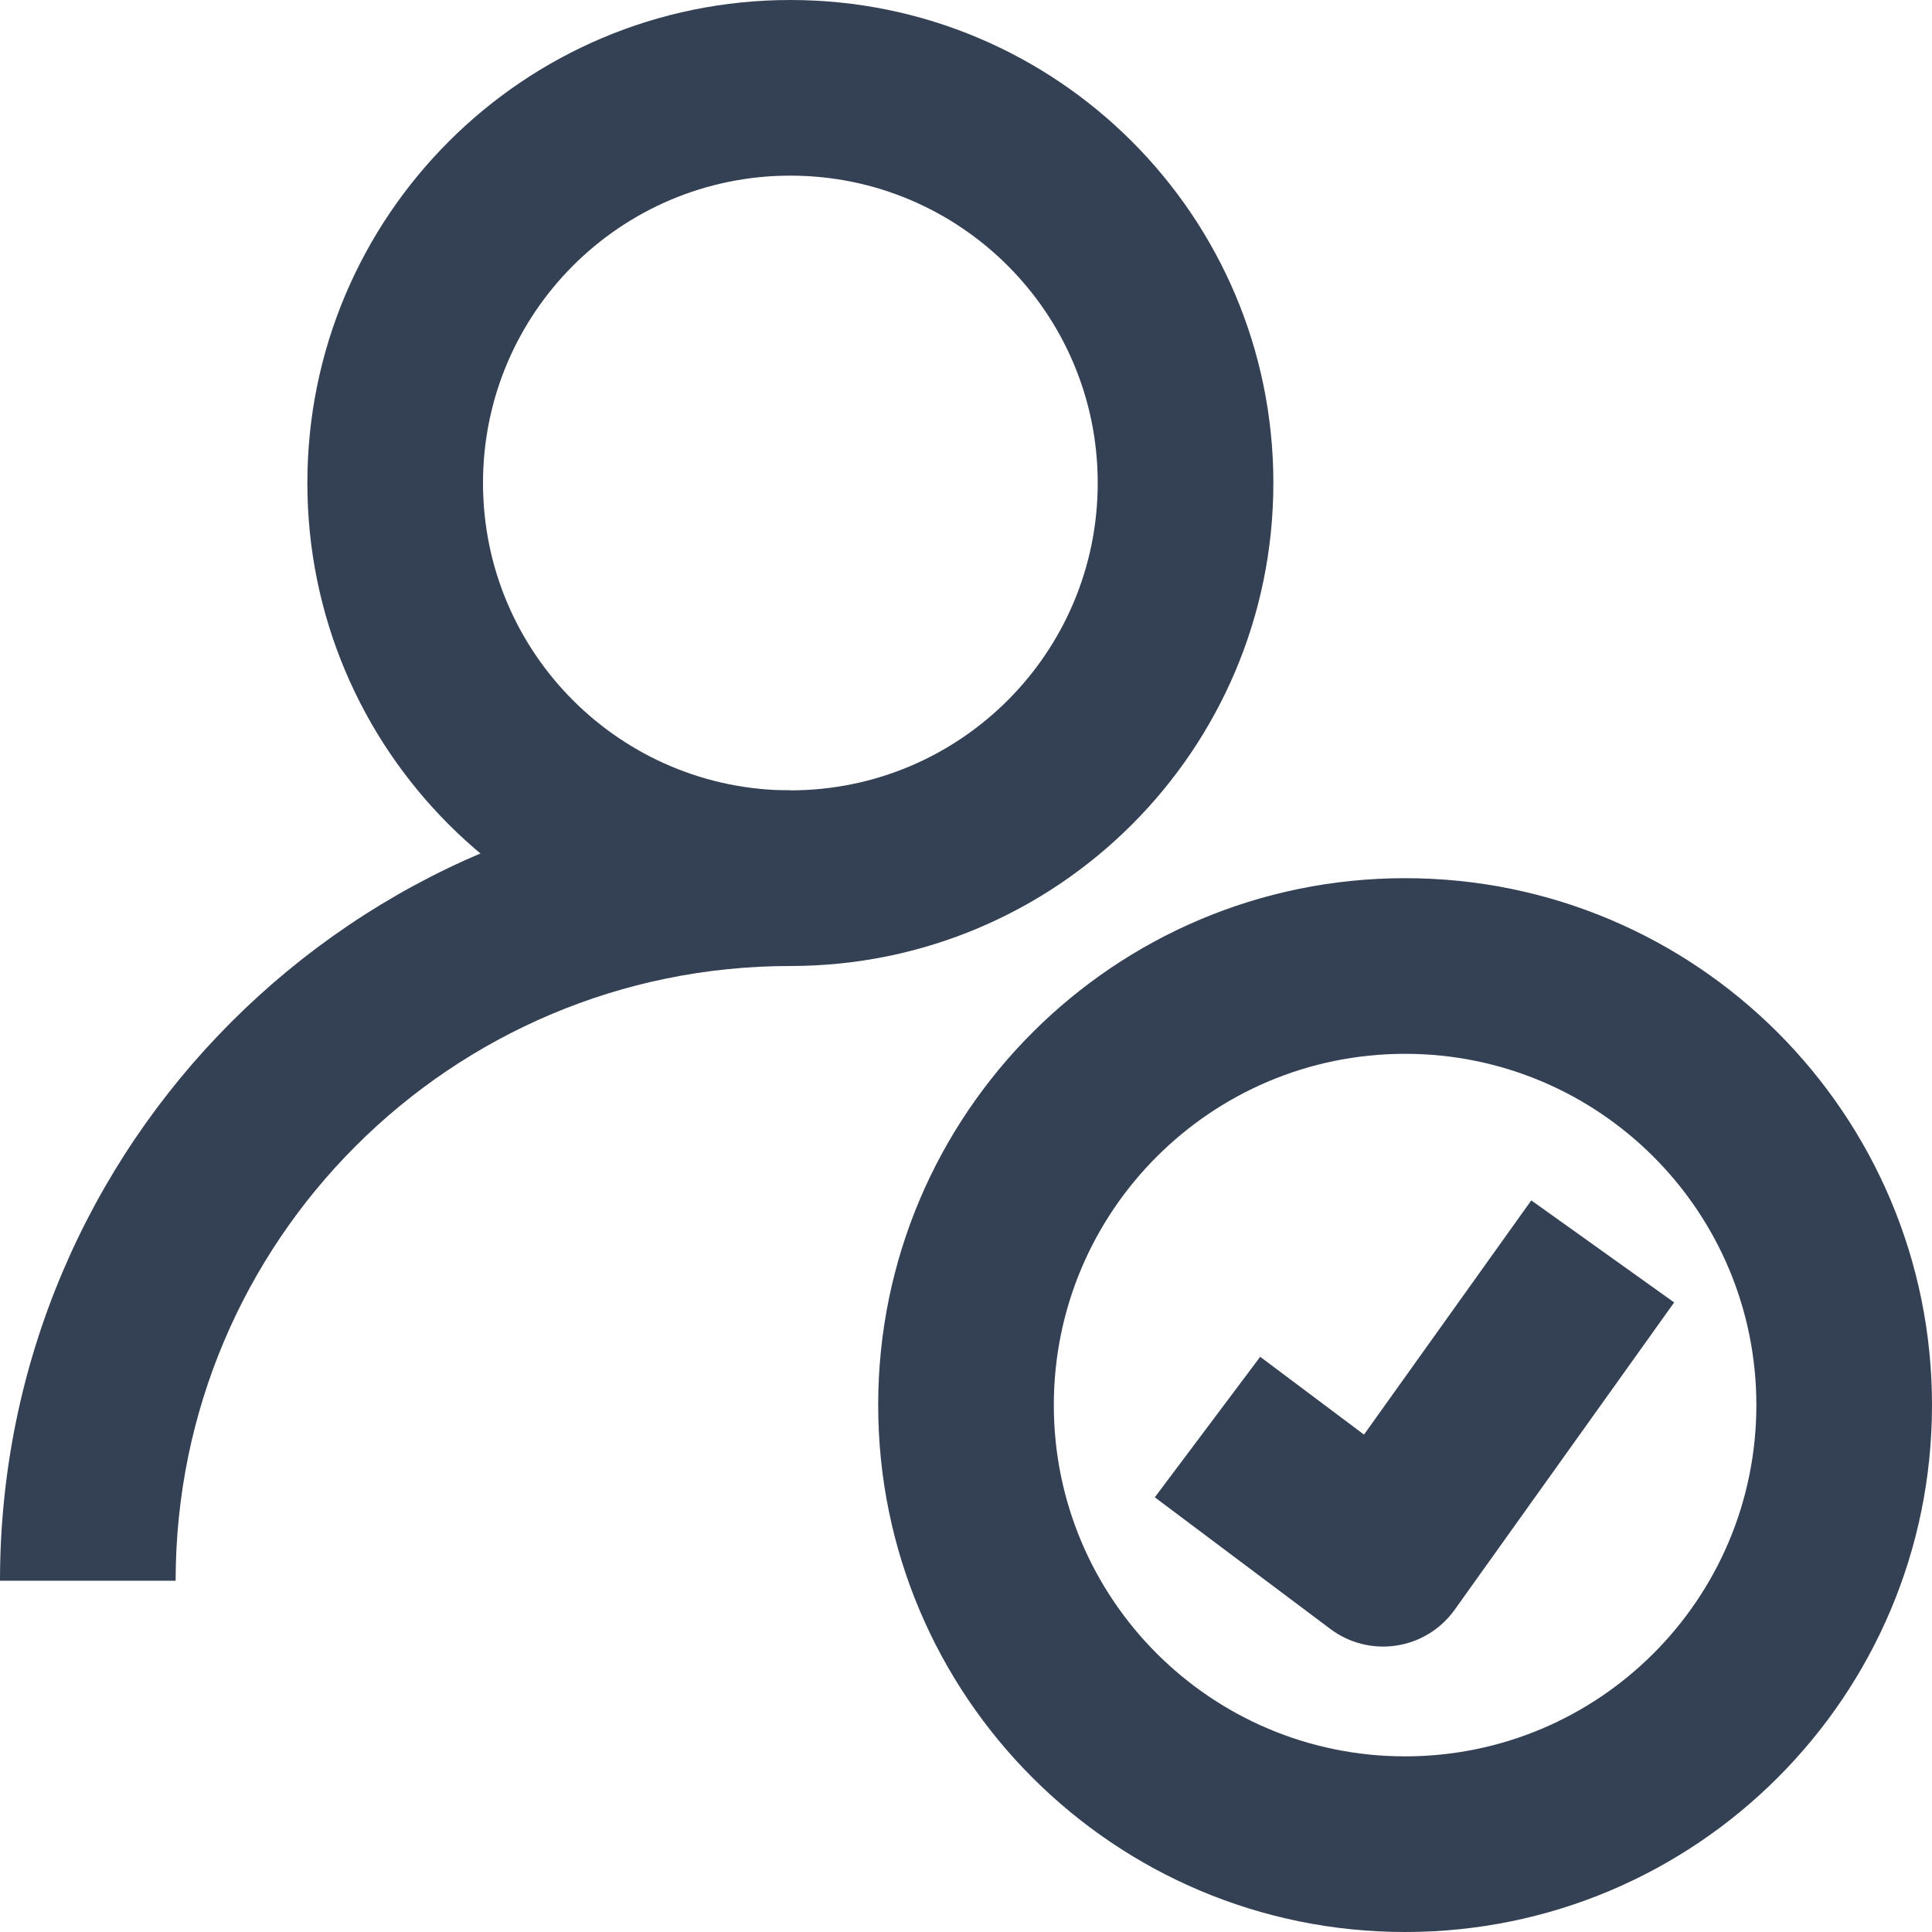 <svg width="22" height="22" viewBox="0 0 22 22" fill="none" xmlns="http://www.w3.org/2000/svg">
<path fill-rule="evenodd" clip-rule="evenodd" d="M16 12C13.791 12 12 13.791 12 16C12 18.209 13.791 20 16 20C18.209 20 20 18.209 20 16C20 13.791 18.209 12 16 12ZM10 16C10 12.686 12.686 10 16 10C19.314 10 22 12.686 22 16C22 19.314 19.314 22 16 22C12.686 22 10 19.314 10 16Z" fill="#344054"/>
<path fill-rule="evenodd" clip-rule="evenodd" d="M15.532 16.336L17.437 13.669L19.064 14.831L16.564 18.331C16.408 18.55 16.169 18.697 15.903 18.738C15.637 18.779 15.366 18.712 15.15 18.55L13.15 17.05L14.35 15.45L15.532 16.336Z" fill="#344054"/>
<path fill-rule="evenodd" clip-rule="evenodd" d="M9 2C7.067 2 5.5 3.567 5.5 5.5C5.5 7.433 7.067 9 9 9C10.933 9 12.5 7.433 12.5 5.5C12.5 3.567 10.933 2 9 2ZM3.5 5.5C3.5 2.462 5.962 0 9 0C12.038 0 14.5 2.462 14.5 5.5C14.5 8.538 12.038 11 9 11C5.962 11 3.5 8.538 3.5 5.5Z" fill="#344054"/>
<path fill-rule="evenodd" clip-rule="evenodd" d="M9 11C5.134 11 2 14.134 2 18H0C0 13.029 4.029 9 9 9V11Z" fill="#344054"/>
</svg>
